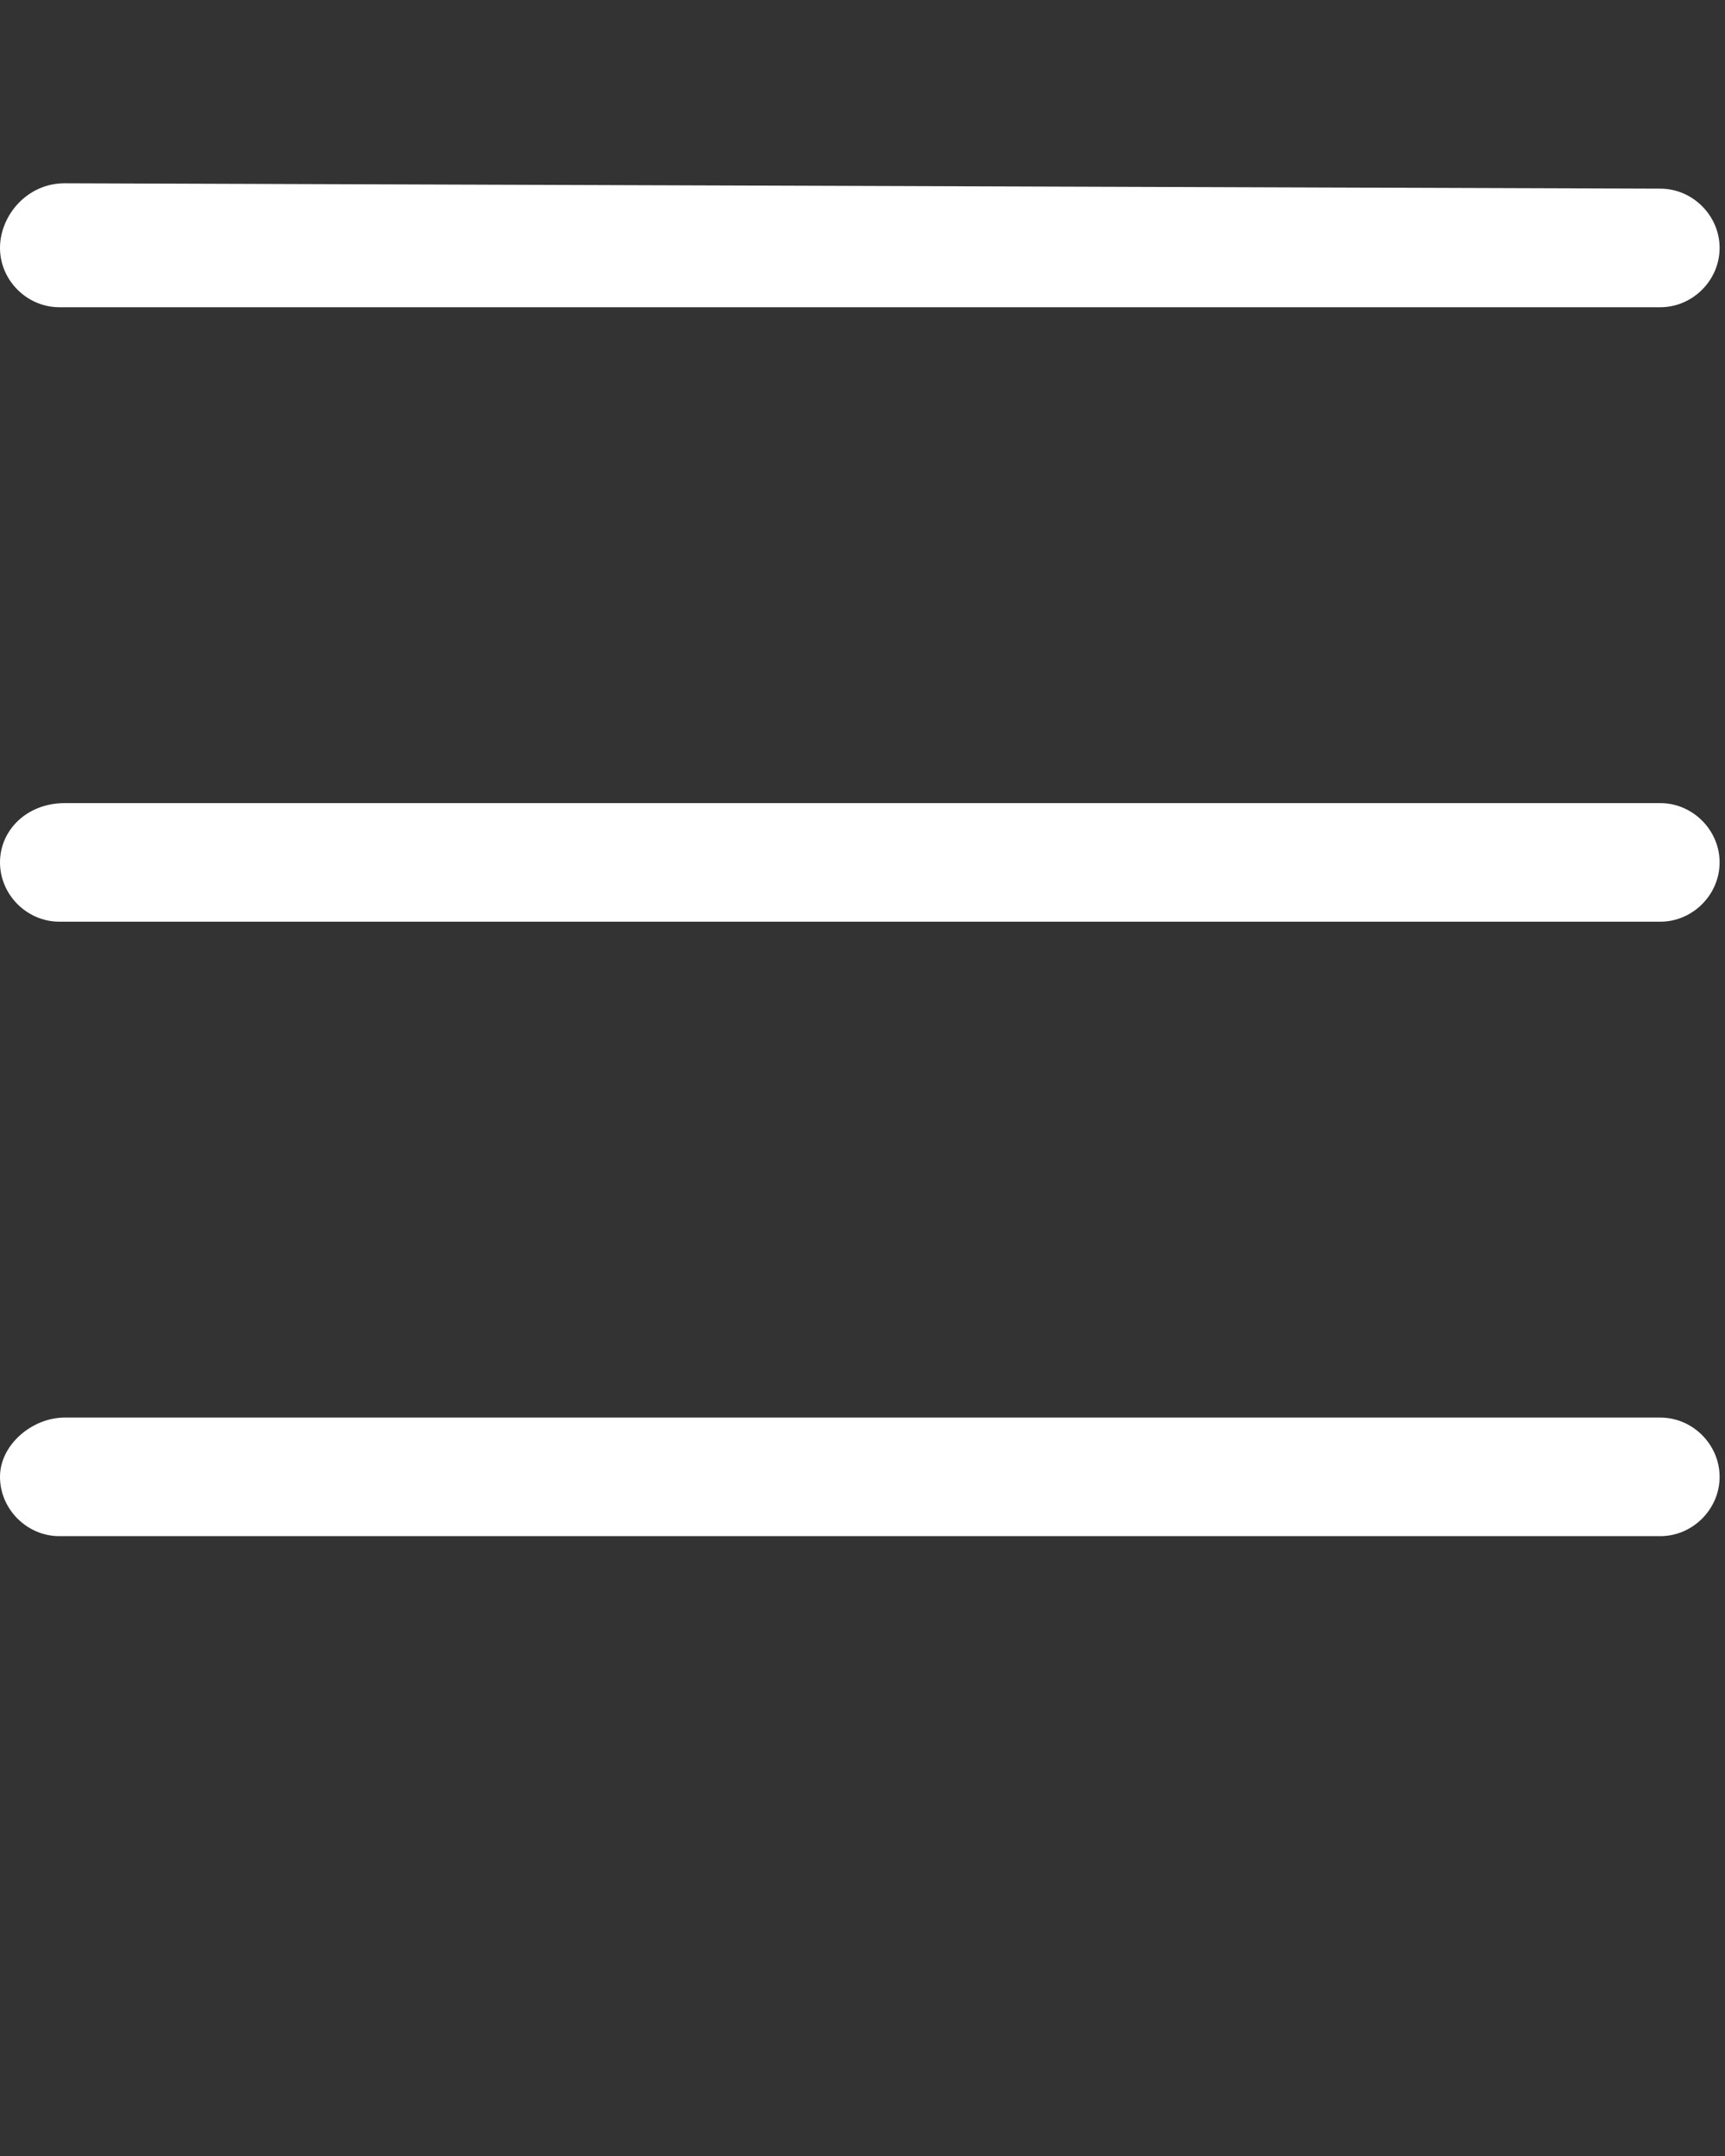 <?xml version="1.0" encoding="utf-8"?>
<!-- Generator: Adobe Illustrator 22.0.0, SVG Export Plug-In . SVG Version: 6.00 Build 0)  -->
<svg version="1.1" id="Calque_1" xmlns="http://www.w3.org/2000/svg" xmlns:xlink="http://www.w3.org/1999/xlink" x="0px" y="0px"
	 viewBox="0 0 32 40" style="enable-background:new 0 0 32 40;" xml:space="preserve">
<rect x="0" y="0" width="32" height="40" fill="#333333" stroke="none"/>
<style type="text/css">
	.st0{fill:#FFFFFF;}
</style>
<title>menu</title>
<path class="st0" d="M1.2,3.4C1.2,3.4,1.1,3.4,1.2,3.4C0.5,3.4,0,4,0,4.6s0.5,1.1,1.1,1.1c0,0,0,0,0,0h29.7c0,0,0,0,0,0
	c0.6,0,1.1-0.5,1.1-1.1s-0.5-1.1-1.1-1.1c0,0,0,0,0,0L1.2,3.4z M1.2,14.9C1.2,14.9,1.1,14.9,1.2,14.9C0.5,14.9,0,15.4,0,16
	s0.5,1.1,1.1,1.1c0,0,0,0,0,0h29.7c0,0,0,0,0,0c0.6,0,1.1-0.5,1.1-1.1s-0.5-1.1-1.1-1.1c0,0,0,0,0,0H1.2z M1.2,26.3
	C1.2,26.3,1.1,26.3,1.2,26.3c-0.6,0-1.2,0.5-1.2,1.1s0.5,1.1,1.1,1.1c0,0,0,0,0,0h29.7c0,0,0,0,0,0c0.6,0,1.1-0.5,1.1-1.1
	s-0.5-1.1-1.1-1.1c0,0,0,0,0,0H1.2z"/>
</svg>
